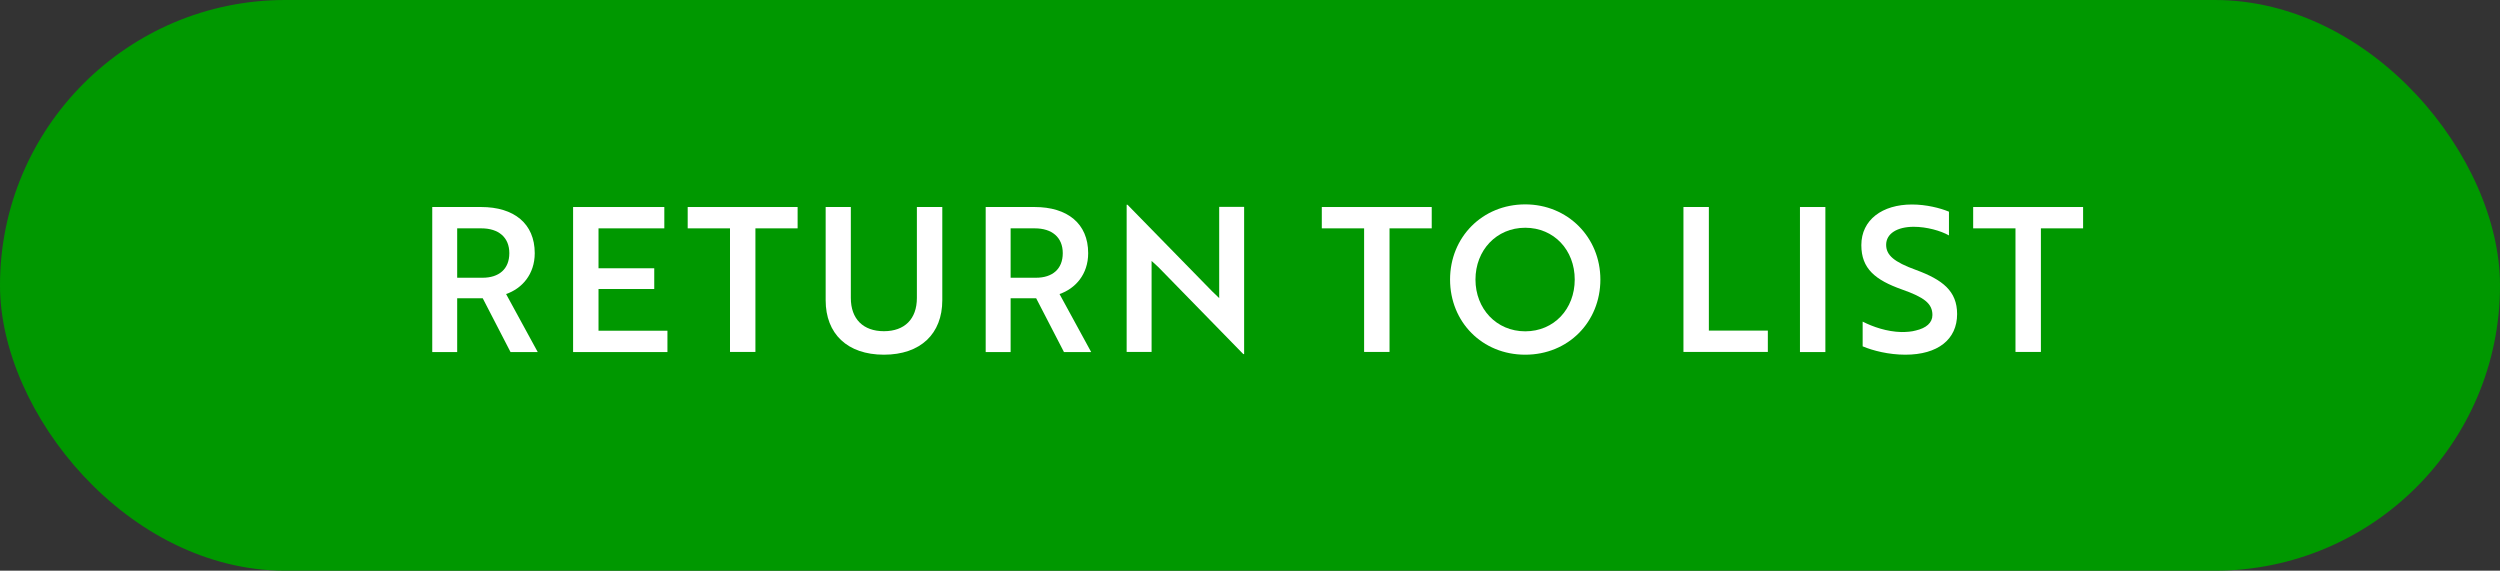 <?xml version="1.0" encoding="UTF-8"?>
<svg id="_レイヤー_2" data-name="レイヤー 2" xmlns="http://www.w3.org/2000/svg" viewBox="0 0 208.56 47.61">
  <rect x="0" y="0" width="208.56" height="47.61" fill="#333333" stroke="none"/>
  <defs>
    <style>
      .cls-1 {
        fill: #009800;
      }

      .cls-2 {
        fill: #fff;
      }
    </style>
  </defs>
  <g id="design">
    <g>
      <rect class="cls-1" x="0" y="0" width="208.56" height="47.61" rx="23.8" ry="23.8"/>
      <g>
        <path class="cls-2" d="M40.14,17.27c2.74,0,4.47,1.38,4.47,3.85,0,1.78-1.08,2.96-2.39,3.41l2.64,4.84h-2.27l-2.32-4.49h-2.13v4.49h-2.08v-12.1h4.08ZM38.14,19.05v4.12h2.12c1.36,0,2.23-.72,2.23-2.05s-.91-2.07-2.33-2.07h-2.02Z"/>
        <path class="cls-2" d="M47.81,29.37v-12.1h7.61v1.78h-5.49v3.33h4.65v1.73h-4.65v3.48h5.75v1.78h-7.86Z"/>
        <path class="cls-2" d="M63.02,19.05v10.31h-2.12v-10.31h-3.53v-1.78h9.17v1.78h-3.53Z"/>
        <path class="cls-2" d="M78.61,25.05c0,2.79-1.81,4.54-4.87,4.54s-4.86-1.75-4.86-4.54v-7.78h2.1v7.59c0,1.75,1.03,2.77,2.76,2.77s2.75-1.02,2.75-2.77v-7.59h2.12v7.78Z"/>
        <path class="cls-2" d="M86.31,17.27c2.74,0,4.47,1.38,4.47,3.85,0,1.78-1.08,2.96-2.39,3.41l2.64,4.84h-2.27l-2.32-4.49h-2.13v4.49h-2.08v-12.1h4.08ZM84.31,19.05v4.12h2.12c1.36,0,2.23-.72,2.23-2.05s-.91-2.07-2.33-2.07h-2.02Z"/>
        <path class="cls-2" d="M103.73,29.55l-7.07-7.24c-.18-.17-.39-.37-.59-.54v7.59h-2.08v-12.28h.07l7.06,7.22.59.57v-7.61h2.08v12.28h-.05Z"/>
        <path class="cls-2" d="M115.92,19.05v10.31h-2.12v-10.31h-3.53v-1.78h9.17v1.78h-3.53Z"/>
        <path class="cls-2" d="M127.24,17.05c3.54,0,6.27,2.74,6.27,6.27s-2.67,6.27-6.27,6.27-6.27-2.74-6.27-6.27,2.69-6.27,6.27-6.27ZM127.24,27.64c2.4,0,4.13-1.86,4.13-4.32s-1.73-4.32-4.13-4.32-4.15,1.88-4.15,4.32,1.75,4.32,4.15,4.32Z"/>
        <path class="cls-2" d="M140.44,29.37v-12.1h2.12v10.31h4.92v1.78h-7.04Z"/>
        <path class="cls-2" d="M150.16,29.37v-12.1h2.12v12.1h-2.12Z"/>
        <path class="cls-2" d="M155.39,28.9v-2.07c.86.44,2.02.84,3.23.87.44,0,.86-.03,1.21-.13.86-.2,1.38-.64,1.38-1.29,0-.96-.69-1.48-2.54-2.13-2.22-.79-3.39-1.73-3.39-3.7,0-2.12,1.76-3.39,4.22-3.39,1.21,0,2.37.3,3.09.6v1.98c-.69-.39-1.85-.72-2.94-.72-1.38,0-2.3.57-2.3,1.5,0,.86.64,1.43,2.49,2.1,2.22.82,3.43,1.76,3.43,3.68,0,2.12-1.61,3.39-4.32,3.39-1.39,0-2.71-.34-3.54-.69Z"/>
        <path class="cls-2" d="M170.26,19.05v10.31h-2.12v-10.31h-3.53v-1.78h9.17v1.78h-3.53Z"/>
      </g>
    </g>
  </g>
</svg>